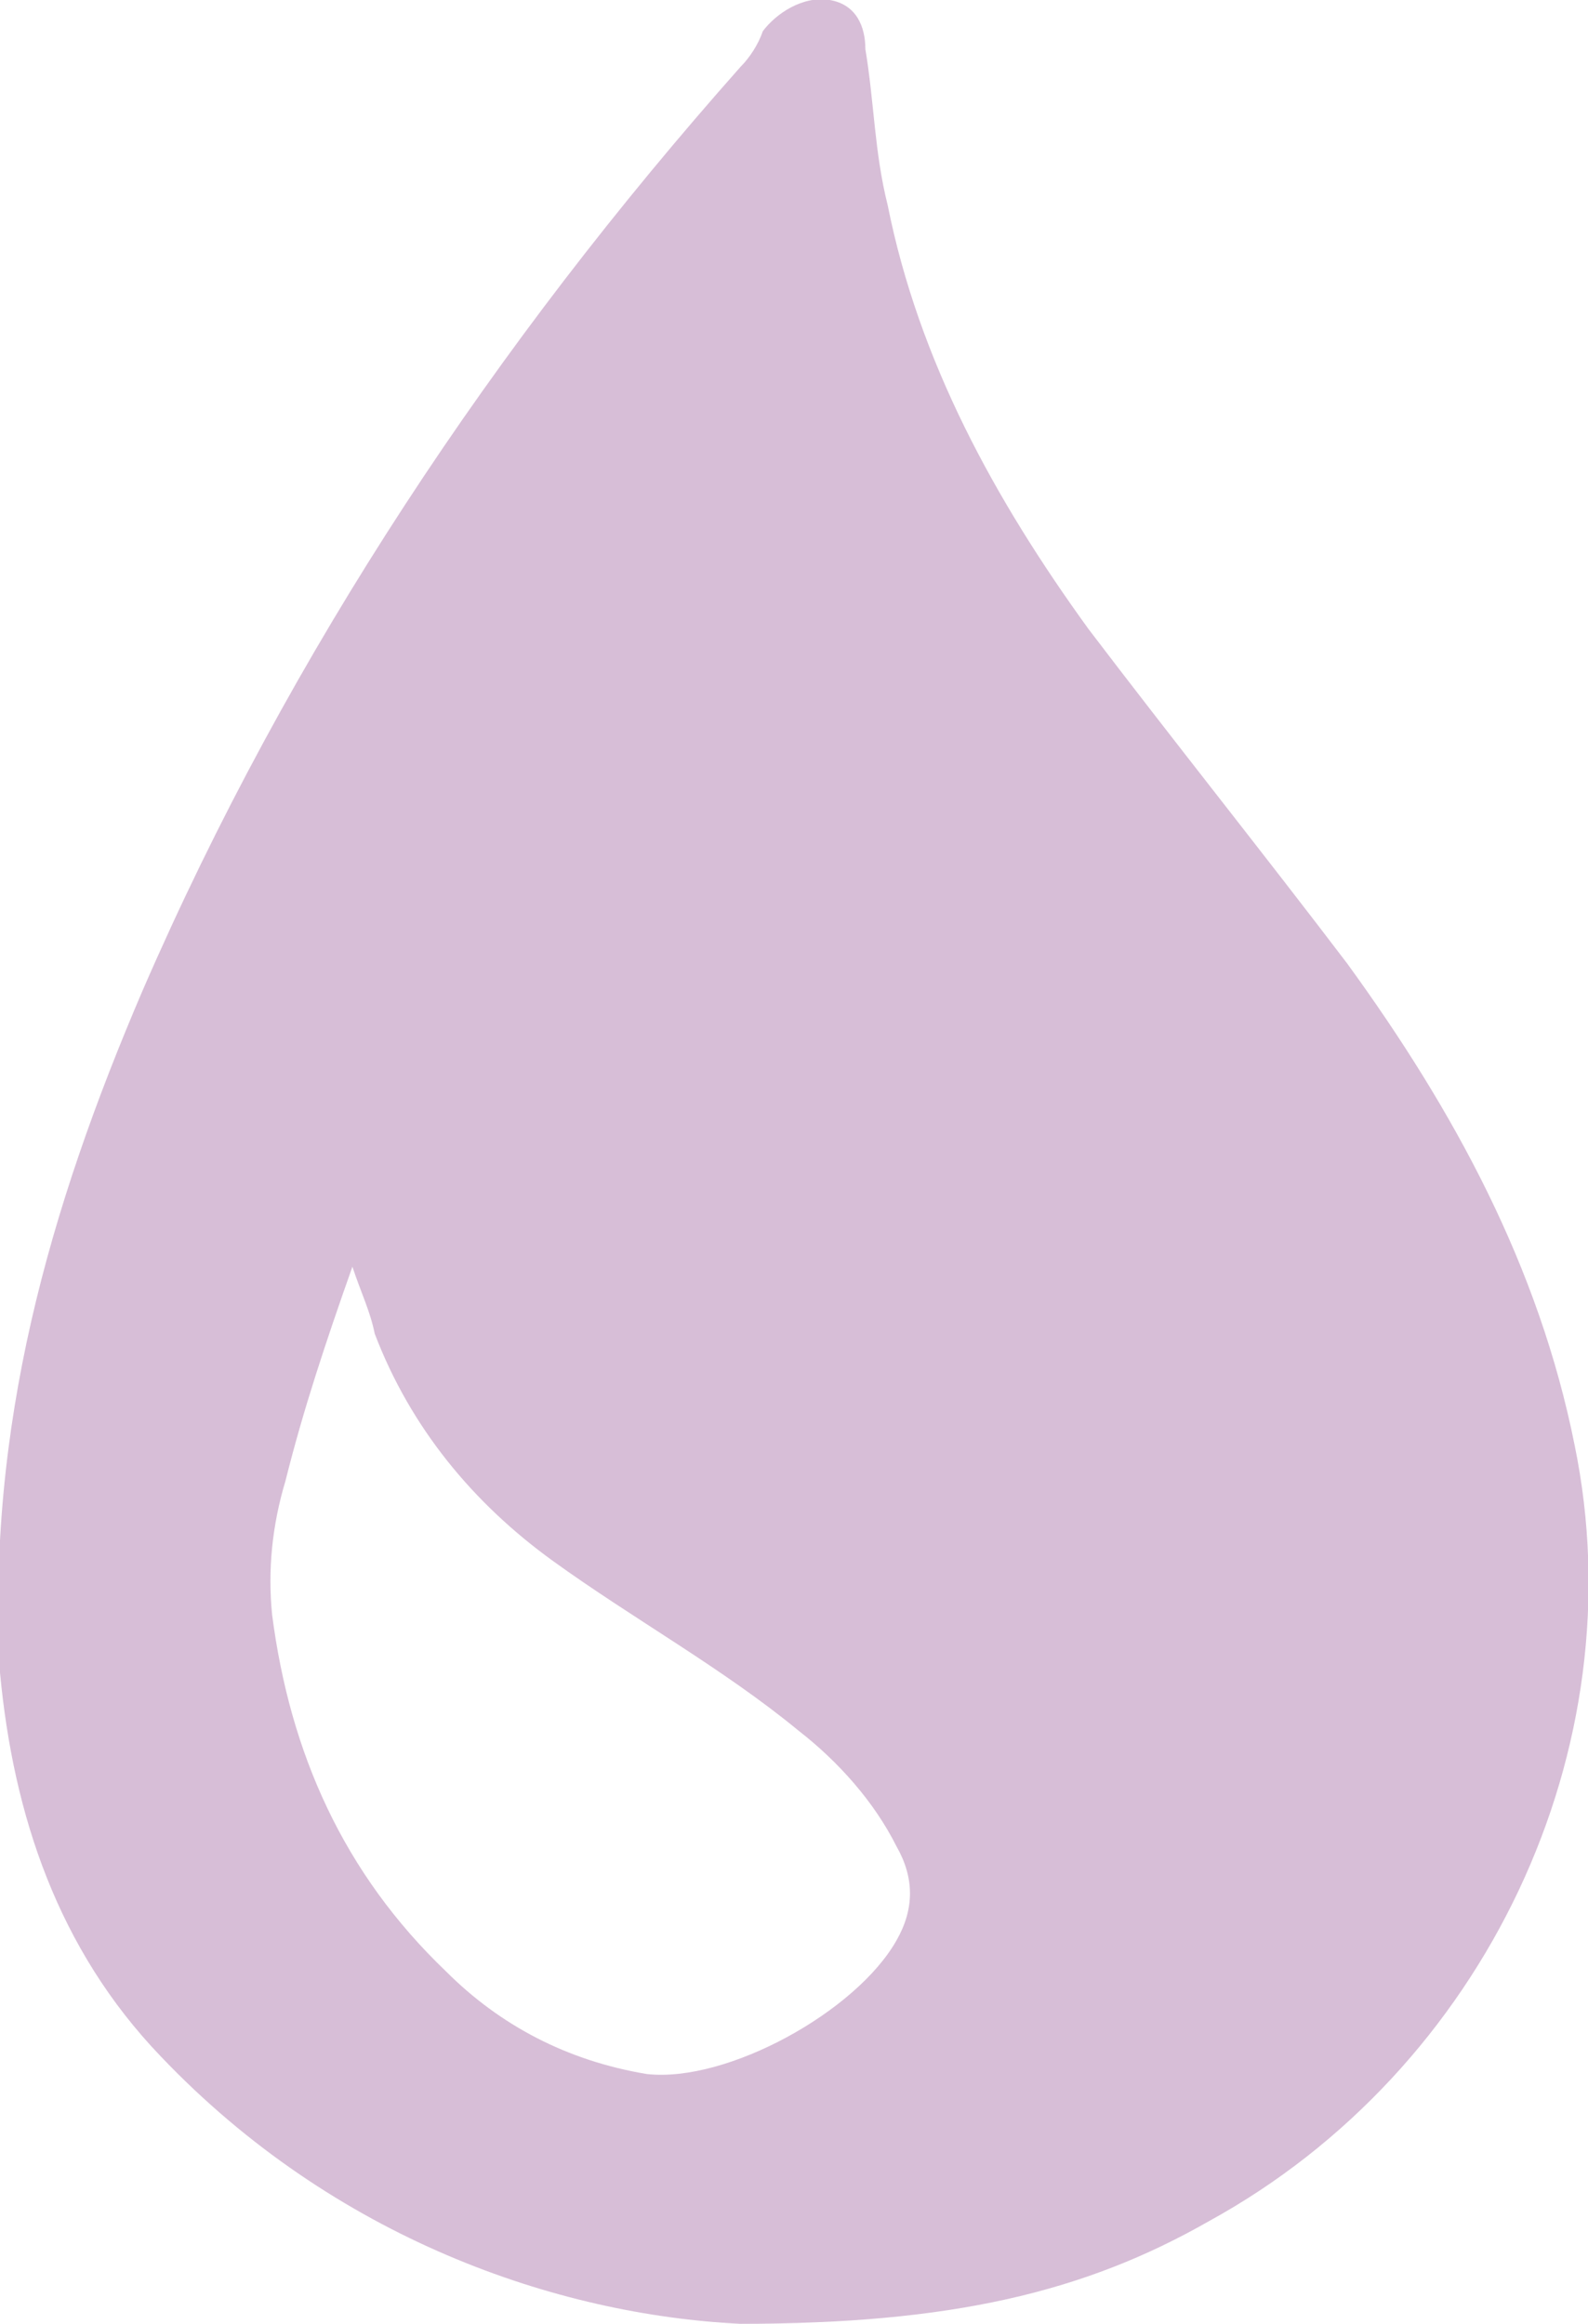 <?xml version="1.0" encoding="utf-8"?>
<!-- Generator: Adobe Illustrator 26.3.1, SVG Export Plug-In . SVG Version: 6.00 Build 0)  -->
<svg version="1.1" id="Capa_1" xmlns="http://www.w3.org/2000/svg" xmlns:xlink="http://www.w3.org/1999/xlink" x="0px" y="0px"
	 viewBox="0 0 35.6 52.1" style="enable-background:new 0 0 35.6 52.1;" xml:space="preserve">
<style type="text/css">
	.st0{fill:#D7BED7;}
</style>
<g>
	<path class="st0" d="M16.6,52.1c-4.1-0.2-9.1-1.9-13-6c-2.3-2.4-3.3-5.4-3.6-8.6C-0.3,32,1.1,27.1,3.2,22.2
		c3.3-7.6,7.9-14.5,13.4-20.7c0.2-0.2,0.4-0.5,0.5-0.8C17.4,0.3,18-0.1,18.6,0c0.6,0.1,0.8,0.6,0.8,1.1c0.2,1.2,0.2,2.3,0.5,3.5
		c0.7,3.5,2.4,6.6,4.5,9.5c1.9,2.5,3.9,5,5.8,7.5c2.4,3.3,4.3,6.8,5.1,10.8c1.4,6.8-2,14-8.2,17.4C24.3,51.4,21.3,52.1,16.6,52.1z
		 M7.9,28.4c-0.6,1.7-1.1,3.2-1.5,4.8c-0.3,1-0.4,2-0.3,3c0.4,3.1,1.6,5.8,3.9,8c1.2,1.2,2.7,2,4.5,2.3c1.8,0.2,4.7-1.4,5.6-3
		c0.4-0.7,0.4-1.4,0-2.1c-0.5-1-1.3-1.9-2.2-2.6c-1.7-1.4-3.7-2.5-5.5-3.8c-1.8-1.3-3.2-3-4-5.1C8.3,29.4,8.1,29,7.9,28.4z"/>
</g>
</svg>
